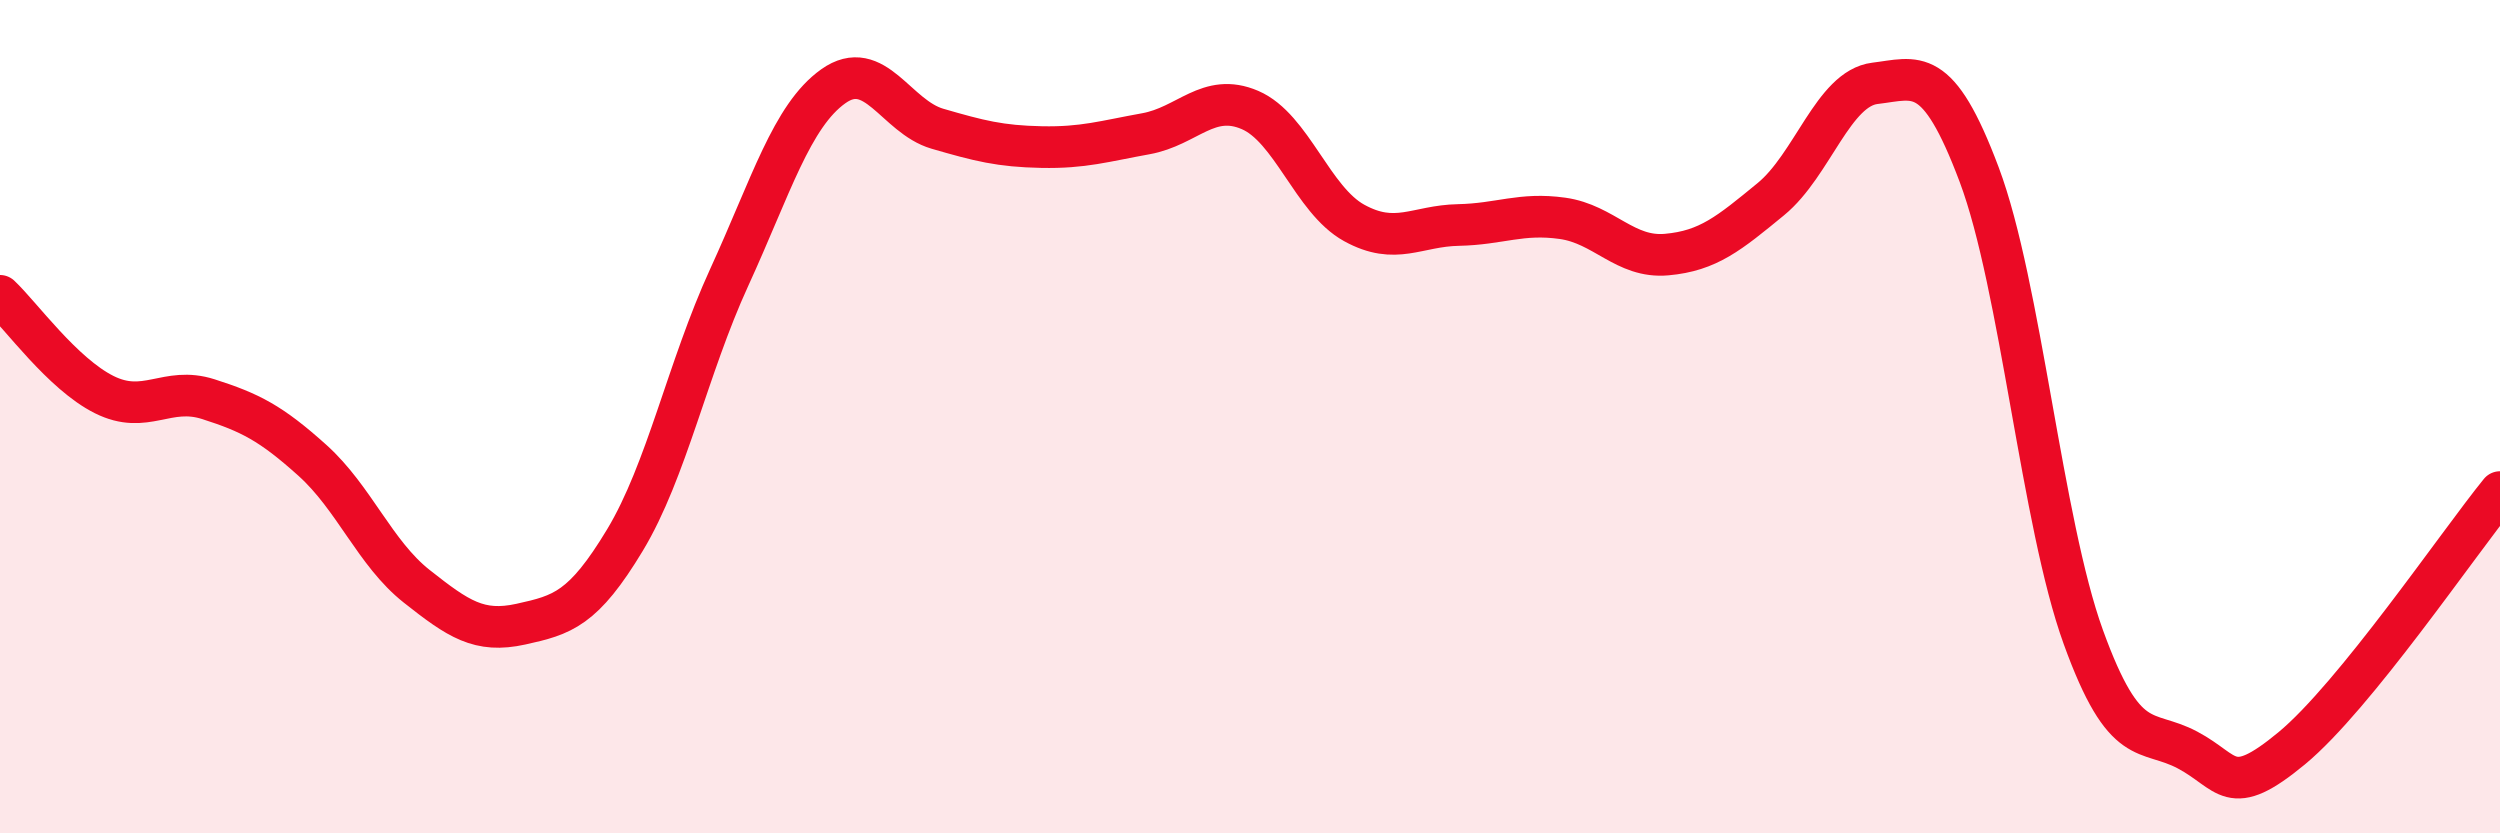 
    <svg width="60" height="20" viewBox="0 0 60 20" xmlns="http://www.w3.org/2000/svg">
      <path
        d="M 0,7.1 C 0.5,7.57 1.5,8.97 2.5,9.47 C 3.5,9.97 4,9.26 5,9.58 C 6,9.9 6.5,10.15 7.5,11.05 C 8.5,11.95 9,13.28 10,14.07 C 11,14.86 11.5,15.2 12.5,14.98 C 13.5,14.76 14,14.62 15,12.96 C 16,11.3 16.5,8.84 17.5,6.66 C 18.5,4.48 19,2.78 20,2.07 C 21,1.36 21.5,2.8 22.5,3.09 C 23.5,3.38 24,3.51 25,3.53 C 26,3.55 26.5,3.39 27.5,3.21 C 28.5,3.03 29,2.21 30,2.64 C 31,3.07 31.5,4.8 32.5,5.35 C 33.5,5.9 34,5.42 35,5.4 C 36,5.38 36.5,5.1 37.5,5.24 C 38.5,5.38 39,6.2 40,6.11 C 41,6.02 41.5,5.6 42.5,4.78 C 43.5,3.96 44,2.12 45,2 C 46,1.88 46.5,1.53 47.5,4.19 C 48.5,6.85 49,12.53 50,15.29 C 51,18.05 51.5,17.47 52.5,18 C 53.5,18.53 53.5,19.2 55,17.96 C 56.5,16.72 59,13.04 60,11.81L60 20L0 20Z"
        fill="#EB0A25"
        opacity="0.1"
        stroke-linecap="round"
        stroke-linejoin="round"
      />
      <path
        d="M 0,7.1 C 0.5,7.57 1.5,8.97 2.5,9.47 C 3.5,9.97 4,9.26 5,9.58 C 6,9.9 6.5,10.15 7.5,11.05 C 8.5,11.95 9,13.28 10,14.07 C 11,14.86 11.5,15.2 12.5,14.98 C 13.5,14.76 14,14.62 15,12.96 C 16,11.3 16.5,8.84 17.5,6.66 C 18.5,4.48 19,2.78 20,2.07 C 21,1.36 21.5,2.8 22.5,3.09 C 23.5,3.38 24,3.51 25,3.53 C 26,3.55 26.5,3.39 27.5,3.21 C 28.5,3.03 29,2.21 30,2.64 C 31,3.07 31.5,4.8 32.5,5.35 C 33.5,5.9 34,5.42 35,5.4 C 36,5.38 36.5,5.1 37.5,5.24 C 38.5,5.38 39,6.2 40,6.11 C 41,6.02 41.5,5.6 42.5,4.78 C 43.5,3.96 44,2.12 45,2 C 46,1.88 46.5,1.53 47.5,4.19 C 48.5,6.85 49,12.53 50,15.29 C 51,18.05 51.5,17.47 52.5,18 C 53.5,18.53 53.5,19.2 55,17.96 C 56.5,16.72 59,13.04 60,11.81"
        stroke="#EB0A25"
        stroke-width="1"
        fill="none"
        stroke-linecap="round"
        stroke-linejoin="round"
      />
    </svg>
  